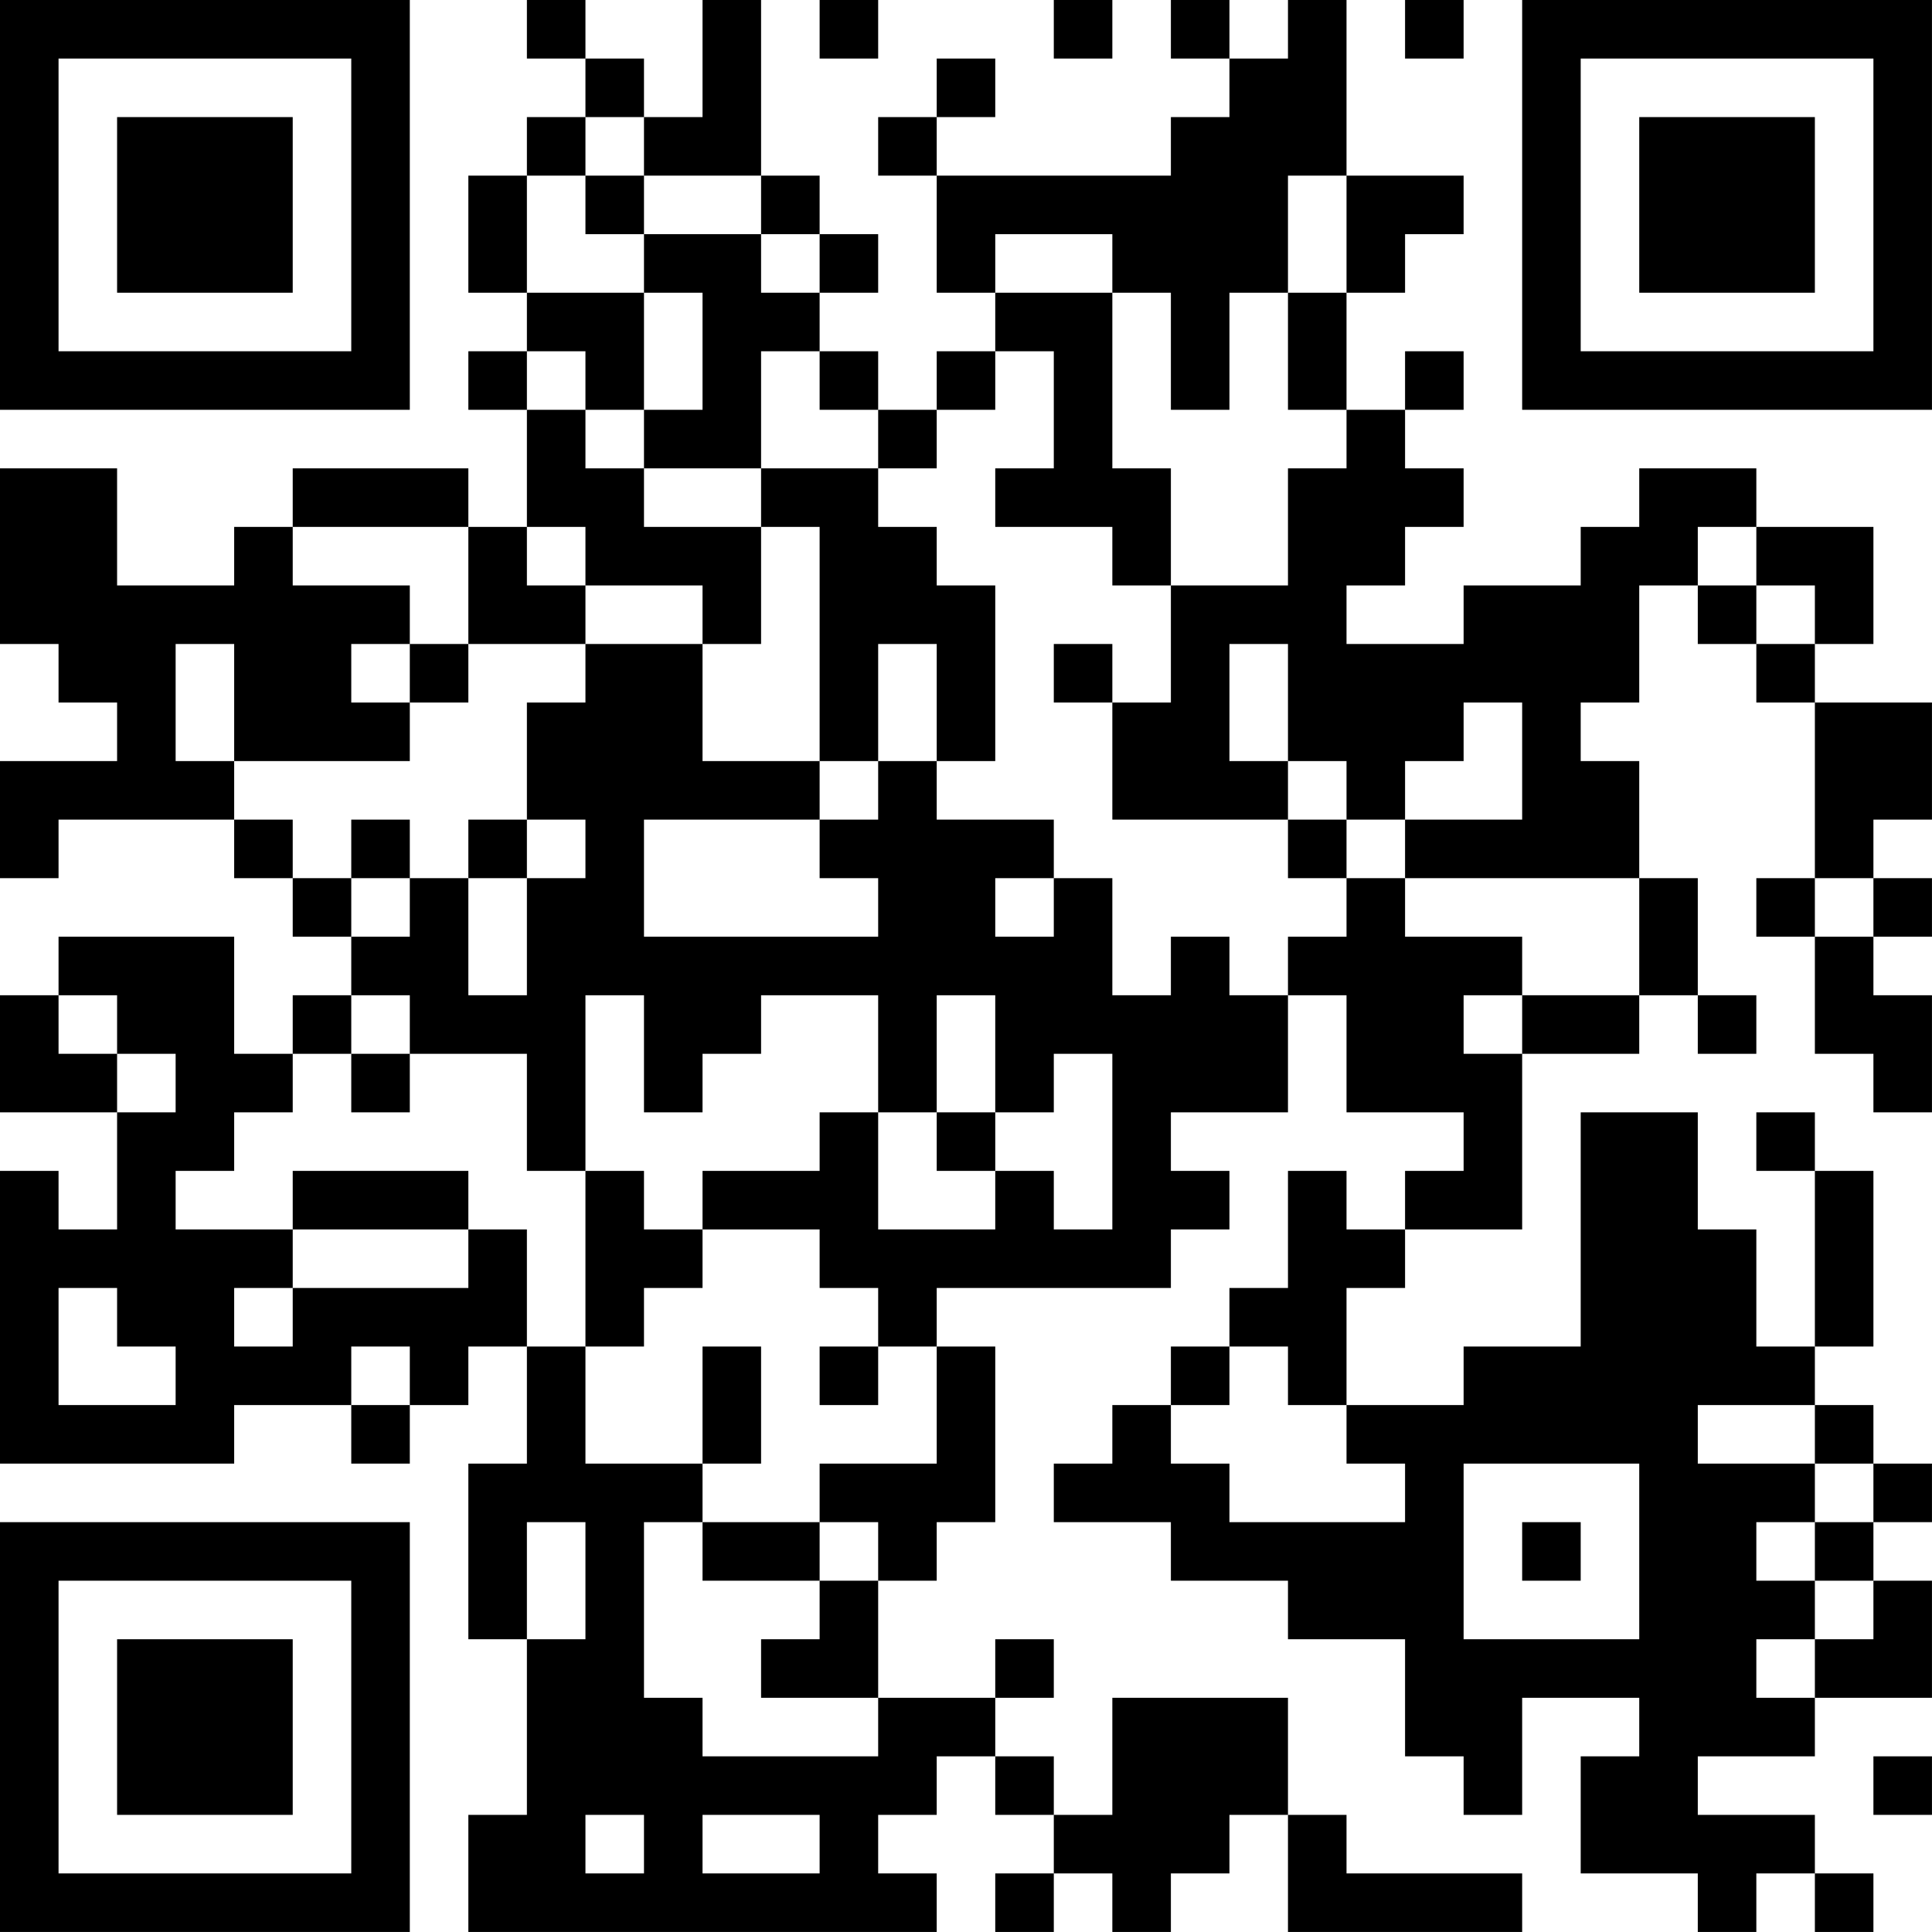 <?xml version="1.0" encoding="UTF-8"?>
<svg xmlns="http://www.w3.org/2000/svg" version="1.1" width="400" height="400" viewBox="0 0 400 400"><rect x="0" y="0" width="400" height="400" fill="#ffffff"/><g transform="scale(12.121)"><g transform="translate(0,0)"><path fill-rule="evenodd" d="M9 0L9 1L10 1L10 2L9 2L9 3L8 3L8 5L9 5L9 6L8 6L8 7L9 7L9 9L8 9L8 8L5 8L5 9L4 9L4 10L2 10L2 8L0 8L0 11L1 11L1 12L2 12L2 13L0 13L0 15L1 15L1 14L4 14L4 15L5 15L5 16L6 16L6 17L5 17L5 18L4 18L4 16L1 16L1 17L0 17L0 19L2 19L2 21L1 21L1 20L0 20L0 25L4 25L4 24L6 24L6 25L7 25L7 24L8 24L8 23L9 23L9 25L8 25L8 28L9 28L9 31L8 31L8 33L16 33L16 32L15 32L15 31L16 31L16 30L17 30L17 31L18 31L18 32L17 32L17 33L18 33L18 32L19 32L19 33L20 33L20 32L21 32L21 31L22 31L22 33L26 33L26 32L23 32L23 31L22 31L22 29L19 29L19 31L18 31L18 30L17 30L17 29L18 29L18 28L17 28L17 29L15 29L15 27L16 27L16 26L17 26L17 23L16 23L16 22L20 22L20 21L21 21L21 20L20 20L20 19L22 19L22 17L23 17L23 19L25 19L25 20L24 20L24 21L23 21L23 20L22 20L22 22L21 22L21 23L20 23L20 24L19 24L19 25L18 25L18 26L20 26L20 27L22 27L22 28L24 28L24 30L25 30L25 31L26 31L26 29L28 29L28 30L27 30L27 32L29 32L29 33L30 33L30 32L31 32L31 33L32 33L32 32L31 32L31 31L29 31L29 30L31 30L31 29L33 29L33 27L32 27L32 26L33 26L33 25L32 25L32 24L31 24L31 23L32 23L32 20L31 20L31 19L30 19L30 20L31 20L31 23L30 23L30 21L29 21L29 19L27 19L27 23L25 23L25 24L23 24L23 22L24 22L24 21L26 21L26 18L28 18L28 17L29 17L29 18L30 18L30 17L29 17L29 15L28 15L28 13L27 13L27 12L28 12L28 10L29 10L29 11L30 11L30 12L31 12L31 15L30 15L30 16L31 16L31 18L32 18L32 19L33 19L33 17L32 17L32 16L33 16L33 15L32 15L32 14L33 14L33 12L31 12L31 11L32 11L32 9L30 9L30 8L28 8L28 9L27 9L27 10L25 10L25 11L23 11L23 10L24 10L24 9L25 9L25 8L24 8L24 7L25 7L25 6L24 6L24 7L23 7L23 5L24 5L24 4L25 4L25 3L23 3L23 0L22 0L22 1L21 1L21 0L20 0L20 1L21 1L21 2L20 2L20 3L16 3L16 2L17 2L17 1L16 1L16 2L15 2L15 3L16 3L16 5L17 5L17 6L16 6L16 7L15 7L15 6L14 6L14 5L15 5L15 4L14 4L14 3L13 3L13 0L12 0L12 2L11 2L11 1L10 1L10 0ZM14 0L14 1L15 1L15 0ZM18 0L18 1L19 1L19 0ZM24 0L24 1L25 1L25 0ZM10 2L10 3L9 3L9 5L11 5L11 7L10 7L10 6L9 6L9 7L10 7L10 8L11 8L11 9L13 9L13 11L12 11L12 10L10 10L10 9L9 9L9 10L10 10L10 11L8 11L8 9L5 9L5 10L7 10L7 11L6 11L6 12L7 12L7 13L4 13L4 11L3 11L3 13L4 13L4 14L5 14L5 15L6 15L6 16L7 16L7 15L8 15L8 17L9 17L9 15L10 15L10 14L9 14L9 12L10 12L10 11L12 11L12 13L14 13L14 14L11 14L11 16L15 16L15 15L14 15L14 14L15 14L15 13L16 13L16 14L18 14L18 15L17 15L17 16L18 16L18 15L19 15L19 17L20 17L20 16L21 16L21 17L22 17L22 16L23 16L23 15L24 15L24 16L26 16L26 17L25 17L25 18L26 18L26 17L28 17L28 15L24 15L24 14L26 14L26 12L25 12L25 13L24 13L24 14L23 14L23 13L22 13L22 11L21 11L21 13L22 13L22 14L19 14L19 12L20 12L20 10L22 10L22 8L23 8L23 7L22 7L22 5L23 5L23 3L22 3L22 5L21 5L21 7L20 7L20 5L19 5L19 4L17 4L17 5L19 5L19 8L20 8L20 10L19 10L19 9L17 9L17 8L18 8L18 6L17 6L17 7L16 7L16 8L15 8L15 7L14 7L14 6L13 6L13 8L11 8L11 7L12 7L12 5L11 5L11 4L13 4L13 5L14 5L14 4L13 4L13 3L11 3L11 2ZM10 3L10 4L11 4L11 3ZM13 8L13 9L14 9L14 13L15 13L15 11L16 11L16 13L17 13L17 10L16 10L16 9L15 9L15 8ZM29 9L29 10L30 10L30 11L31 11L31 10L30 10L30 9ZM7 11L7 12L8 12L8 11ZM18 11L18 12L19 12L19 11ZM6 14L6 15L7 15L7 14ZM8 14L8 15L9 15L9 14ZM22 14L22 15L23 15L23 14ZM31 15L31 16L32 16L32 15ZM1 17L1 18L2 18L2 19L3 19L3 18L2 18L2 17ZM6 17L6 18L5 18L5 19L4 19L4 20L3 20L3 21L5 21L5 22L4 22L4 23L5 23L5 22L8 22L8 21L9 21L9 23L10 23L10 25L12 25L12 26L11 26L11 29L12 29L12 30L15 30L15 29L13 29L13 28L14 28L14 27L15 27L15 26L14 26L14 25L16 25L16 23L15 23L15 22L14 22L14 21L12 21L12 20L14 20L14 19L15 19L15 21L17 21L17 20L18 20L18 21L19 21L19 18L18 18L18 19L17 19L17 17L16 17L16 19L15 19L15 17L13 17L13 18L12 18L12 19L11 19L11 17L10 17L10 20L9 20L9 18L7 18L7 17ZM6 18L6 19L7 19L7 18ZM16 19L16 20L17 20L17 19ZM5 20L5 21L8 21L8 20ZM10 20L10 23L11 23L11 22L12 22L12 21L11 21L11 20ZM1 22L1 24L3 24L3 23L2 23L2 22ZM6 23L6 24L7 24L7 23ZM12 23L12 25L13 25L13 23ZM14 23L14 24L15 24L15 23ZM21 23L21 24L20 24L20 25L21 25L21 26L24 26L24 25L23 25L23 24L22 24L22 23ZM29 24L29 25L31 25L31 26L30 26L30 27L31 27L31 28L30 28L30 29L31 29L31 28L32 28L32 27L31 27L31 26L32 26L32 25L31 25L31 24ZM25 25L25 28L28 28L28 25ZM9 26L9 28L10 28L10 26ZM12 26L12 27L14 27L14 26ZM26 26L26 27L27 27L27 26ZM32 30L32 31L33 31L33 30ZM10 31L10 32L11 32L11 31ZM12 31L12 32L14 32L14 31ZM0 0L0 7L7 7L7 0ZM1 1L1 6L6 6L6 1ZM2 2L2 5L5 5L5 2ZM26 0L26 7L33 7L33 0ZM27 1L27 6L32 6L32 1ZM28 2L28 5L31 5L31 2ZM0 26L0 33L7 33L7 26ZM1 27L1 32L6 32L6 27ZM2 28L2 31L5 31L5 28Z" fill="#000000"/></g></g></svg>
